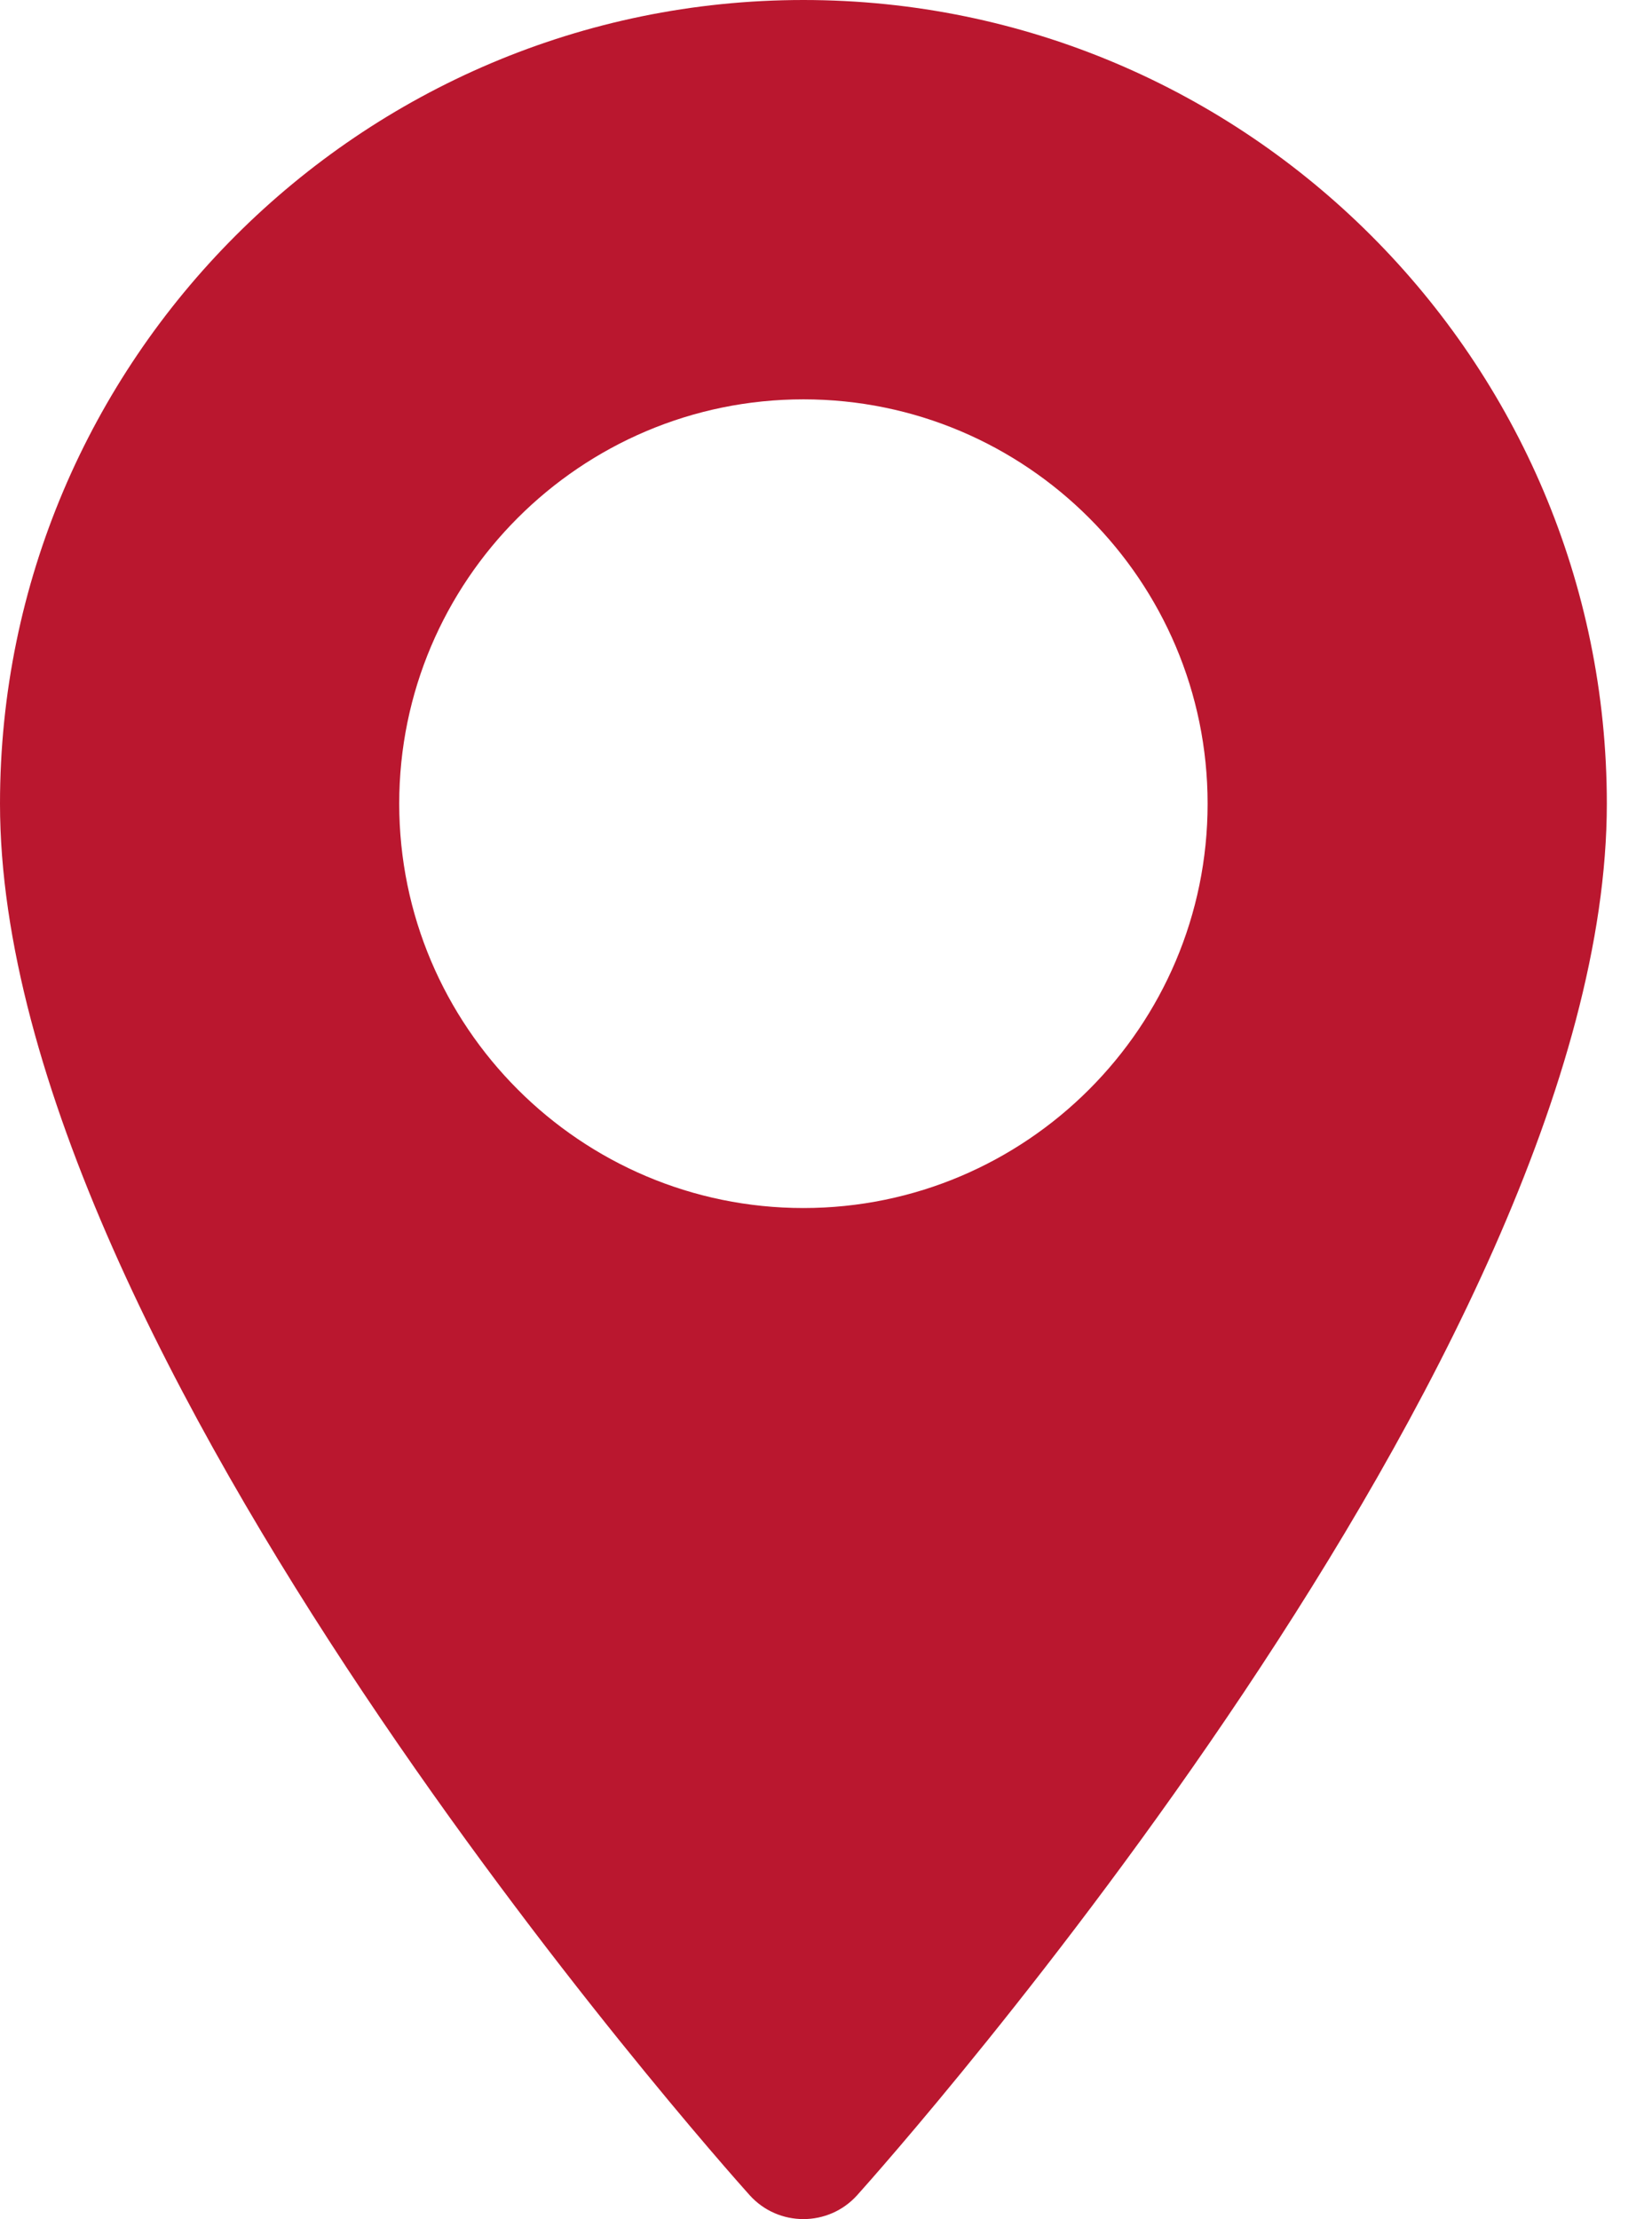 <svg width="35" height="47" viewBox="0 0 35 47" fill="none" xmlns="http://www.w3.org/2000/svg">
<path d="M17.022 0C7.636 0 0 7.636 0 17.021C0 28.669 15.233 45.769 15.881 46.492C16.49 47.17 17.554 47.169 18.162 46.492C18.811 45.769 34.043 28.669 34.043 17.021C34.043 7.636 26.407 0 17.022 0ZM17.022 25.586C12.299 25.586 8.458 21.744 8.458 17.021C8.458 12.299 12.3 8.458 17.022 8.458C21.744 8.458 25.585 12.299 25.585 17.022C25.585 21.744 21.744 25.586 17.022 25.586Z" fill="#BA172F"/>
</svg>
